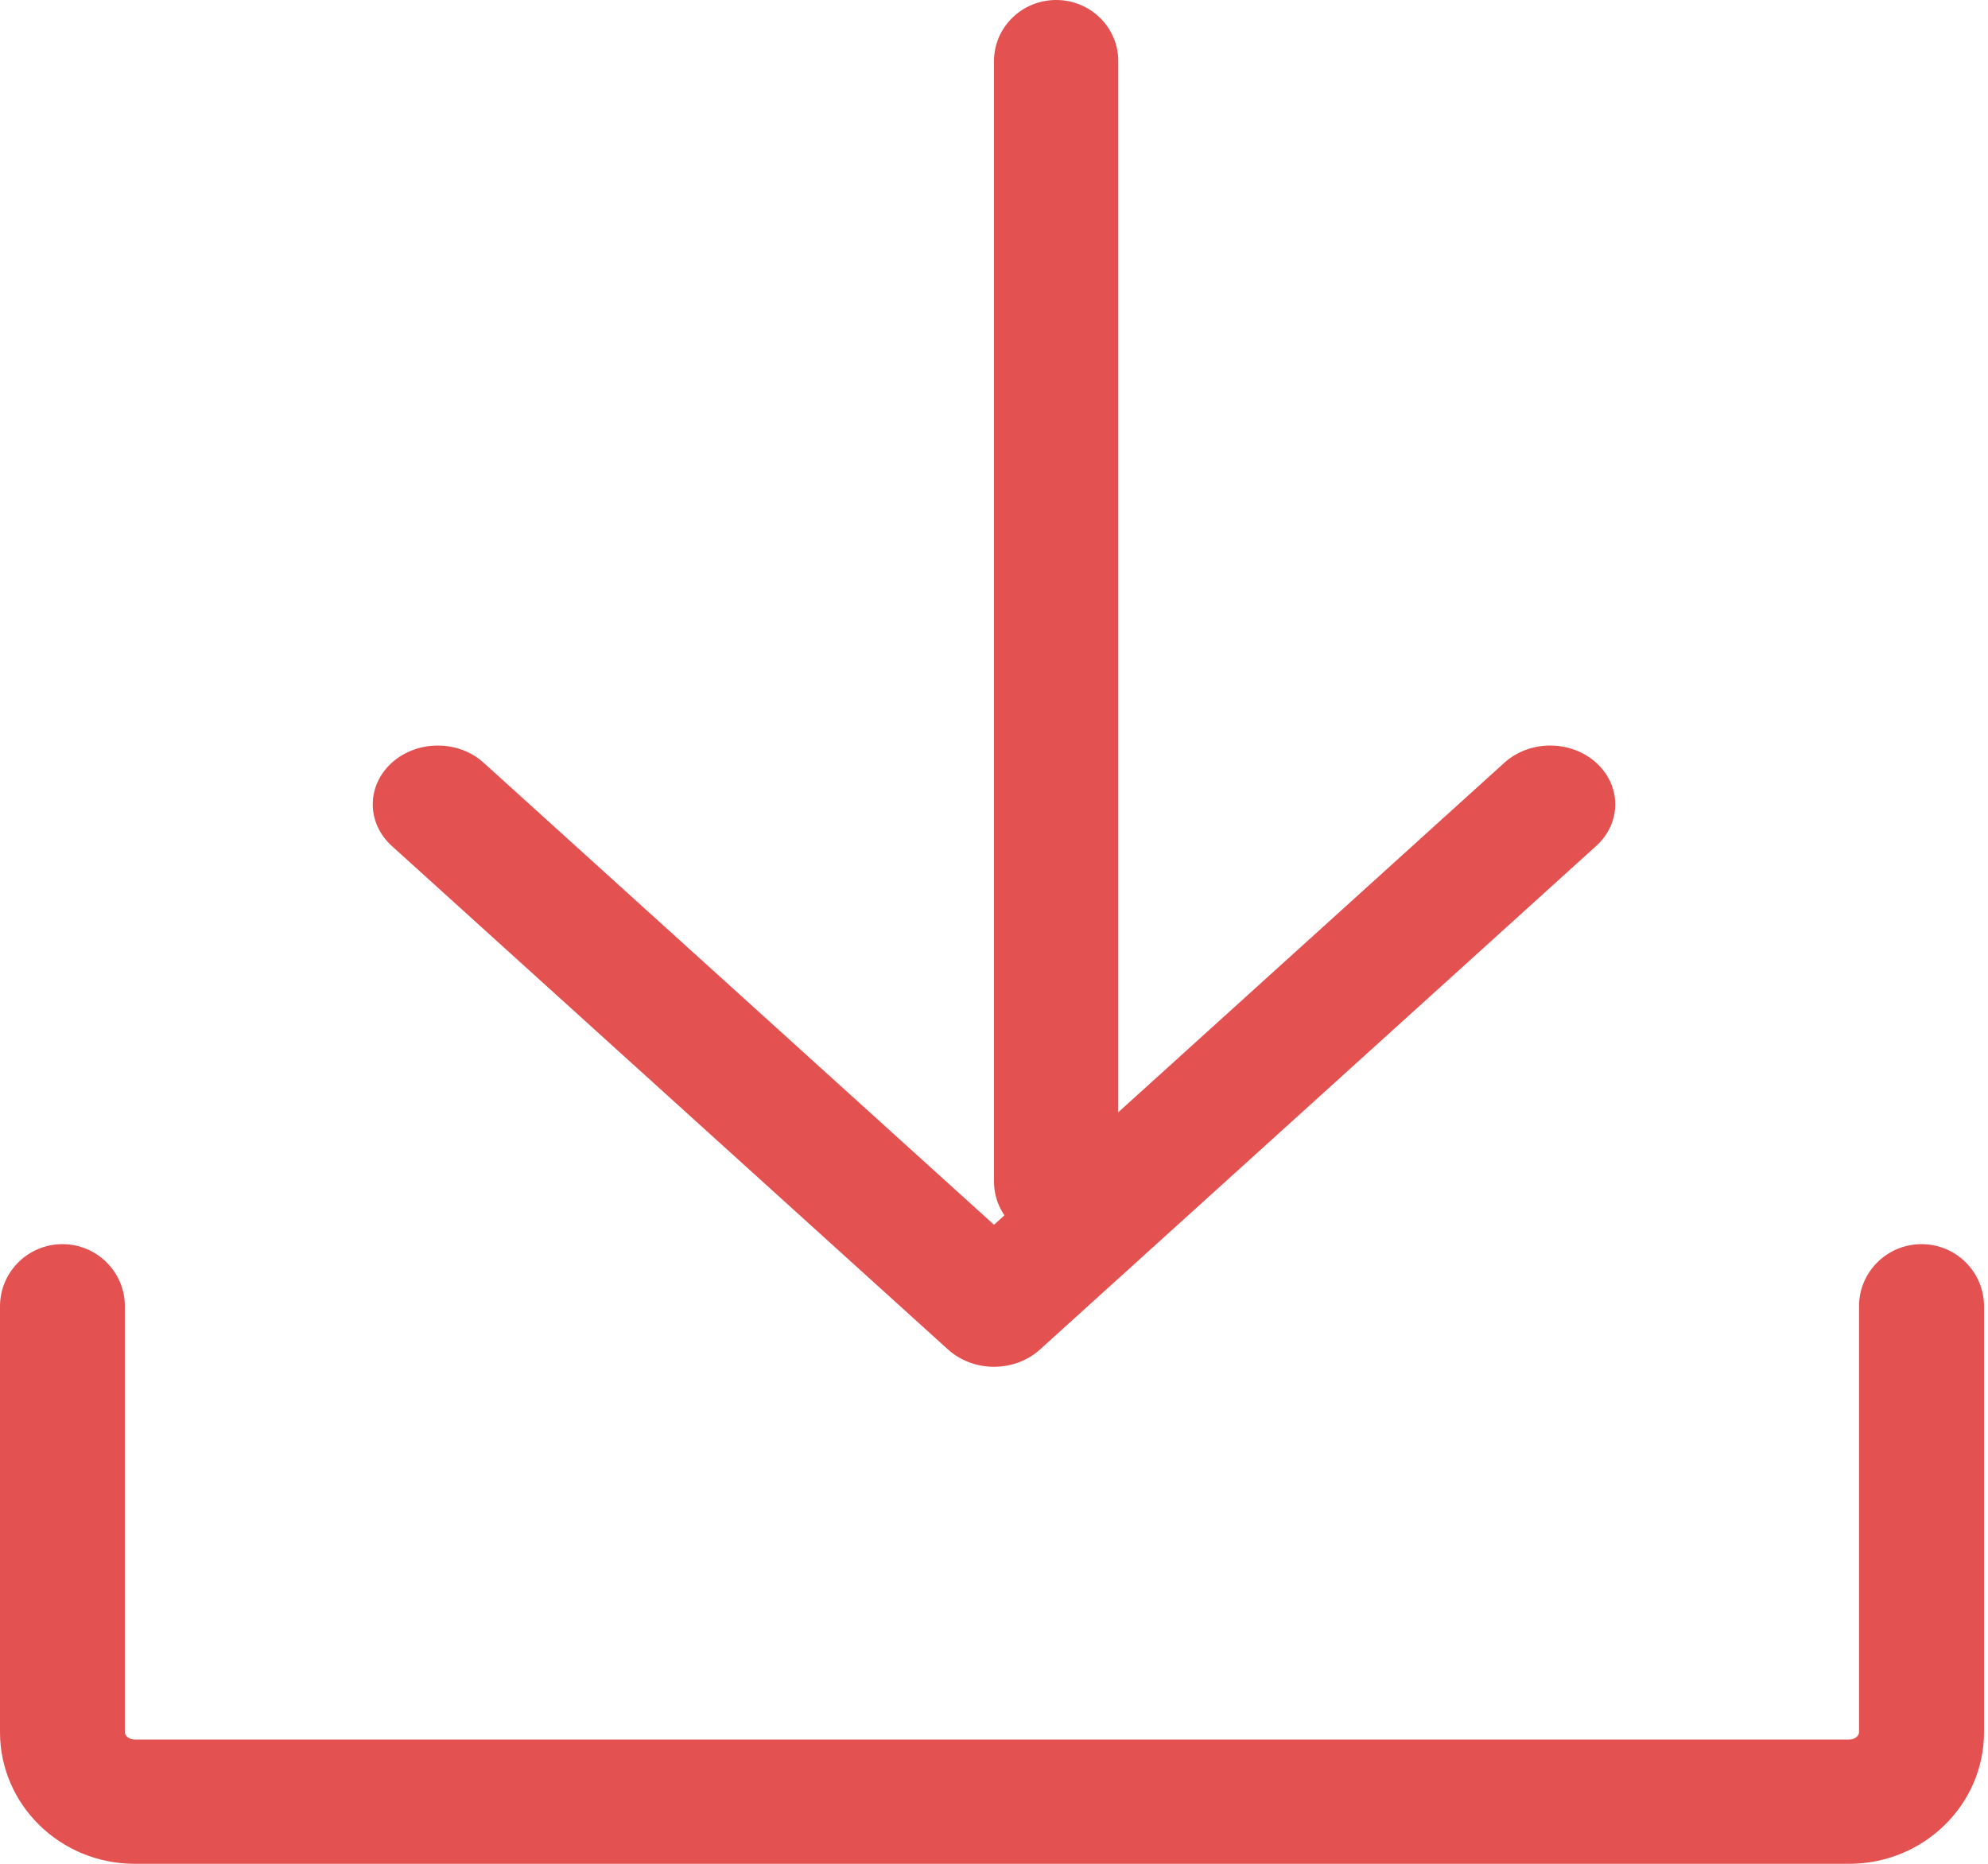 <svg width="16px" height="15px" viewBox="0 0 16 15" version="1.1" xmlns="http://www.w3.org/2000/svg" xmlns:xlink="http://www.w3.org/1999/xlink">
  <!-- Generator: sketchtool 51.1 (57501) - http://www.bohemiancoding.com/sketch -->
  <title>79E96E40-8A98-469A-89C1-1431CE4090E7@1.5x</title>
  <desc>Created with sketchtool.</desc>
  <defs></defs>
  <g id="Page-1" stroke="none" stroke-width="1" fill="none" fill-rule="evenodd">
    <g id="ShariahCompliance" transform="translate(-538, -2902)" fill="#E45151">
      <g id="Group-7" transform="translate(538, 2902)">
        <g>
          <path d="M14.883,15 L1.084,15 C0.486,15 4.37158451e-06,14.525 4.37158451e-06,13.941 L4.37158451e-06,10.513 C4.37158451e-06,10.237 0.225,10.013 0.503,10.013 C0.78,10.013 1.005,10.237 1.005,10.513 L1.005,13.941 C1.005,13.969 1.038,14 1.084,14 L14.883,14 C14.93,14 14.962,13.969 14.962,13.941 L14.962,10.513 C14.962,10.237 15.187,10.013 15.465,10.013 C15.743,10.013 15.968,10.237 15.968,10.513 L15.968,13.941 C15.968,14.525 15.481,15 14.883,15" id="Fill-1"></path>
          <path d="M8.5,10 C8.224,10 8,9.78 8,9.509 L8,0.491 C8,0.22 8.224,0 8.5,0 C8.776,0 9,0.22 9,0.491 L9,9.509 C9,9.78 8.776,10 8.5,10" id="Fill-4"></path>
          <path d="M8,11 C7.861,11 7.728,10.95 7.63,10.861 L3.153,6.808 C2.949,6.623 2.949,6.324 3.153,6.139 C3.358,5.954 3.689,5.954 3.893,6.139 L8,9.857 L12.107,6.139 C12.311,5.954 12.642,5.954 12.847,6.139 C13.051,6.324 13.051,6.623 12.847,6.808 L8.37,10.861 C8.272,10.95 8.139,11 8,11" id="Fill-6"></path>
        </g>
      </g>
    </g>
  </g>
</svg>